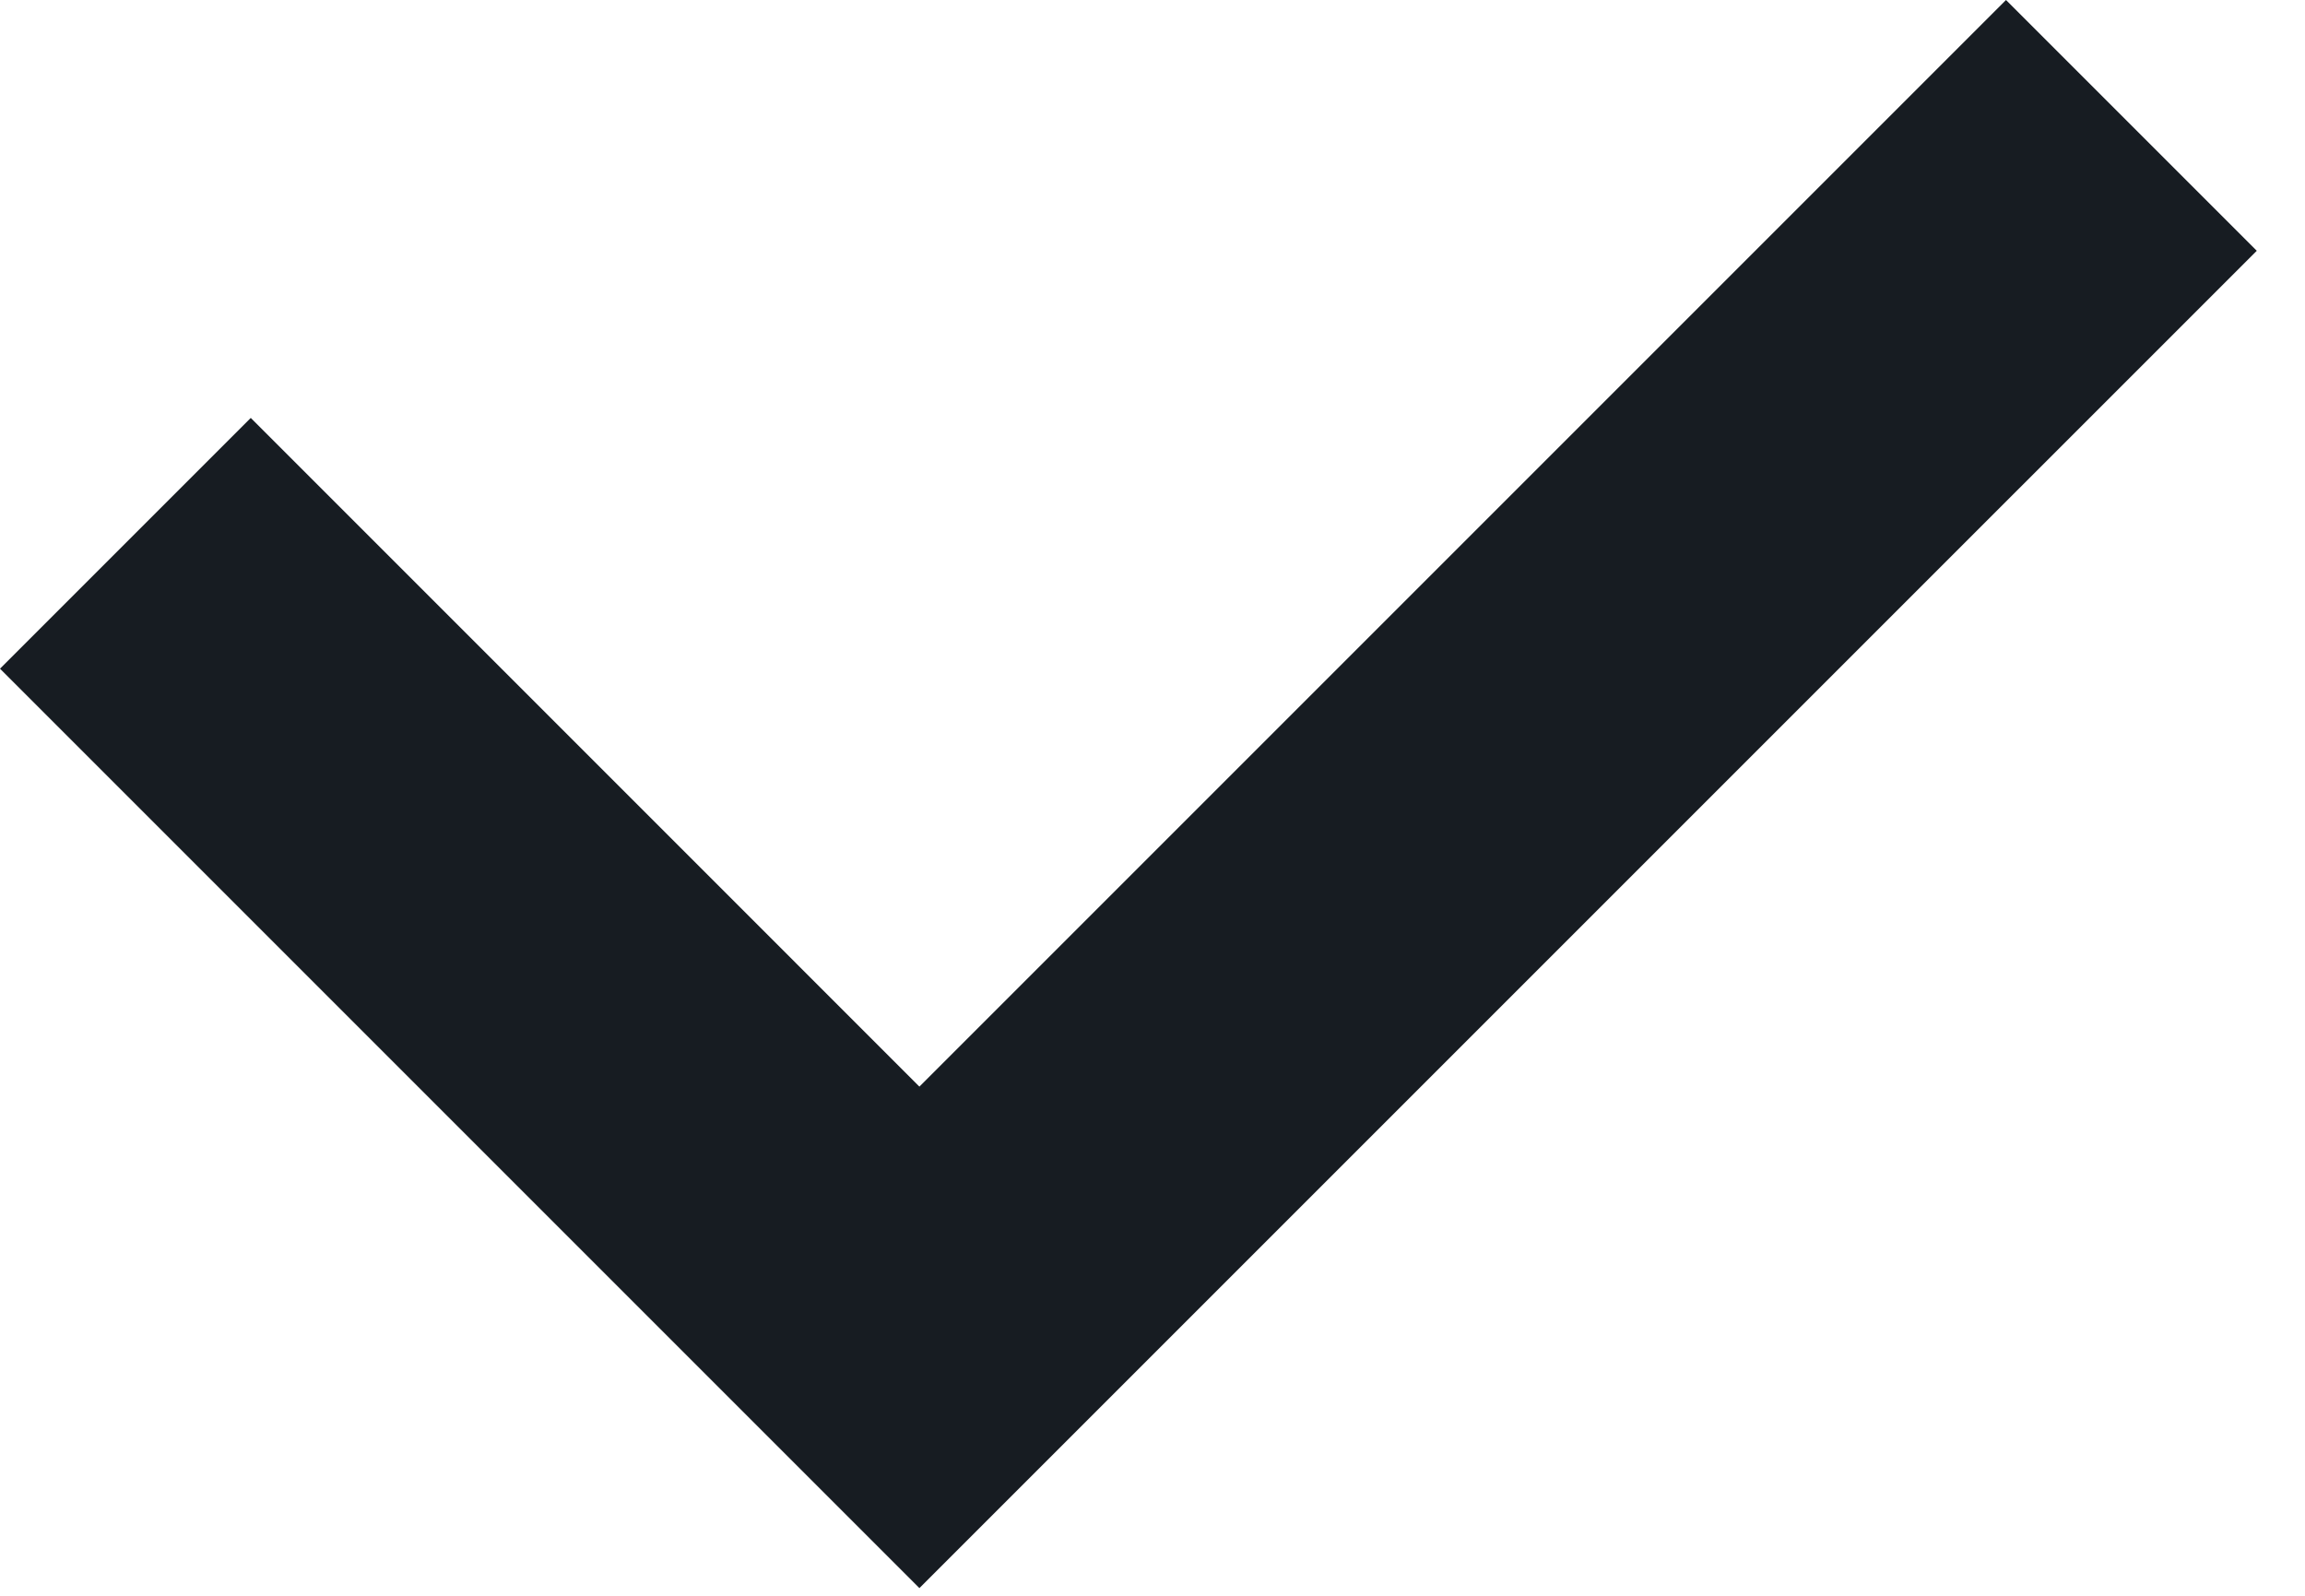 <?xml version="1.0" encoding="UTF-8"?> <svg xmlns="http://www.w3.org/2000/svg" width="39" height="27" viewBox="0 0 39 27" fill="none"><path d="M33.941 0L15.556 18.385L4.243 7.071L0 11.314L15.556 26.87L38.184 4.243L33.941 0Z" fill="#171C22"></path></svg> 